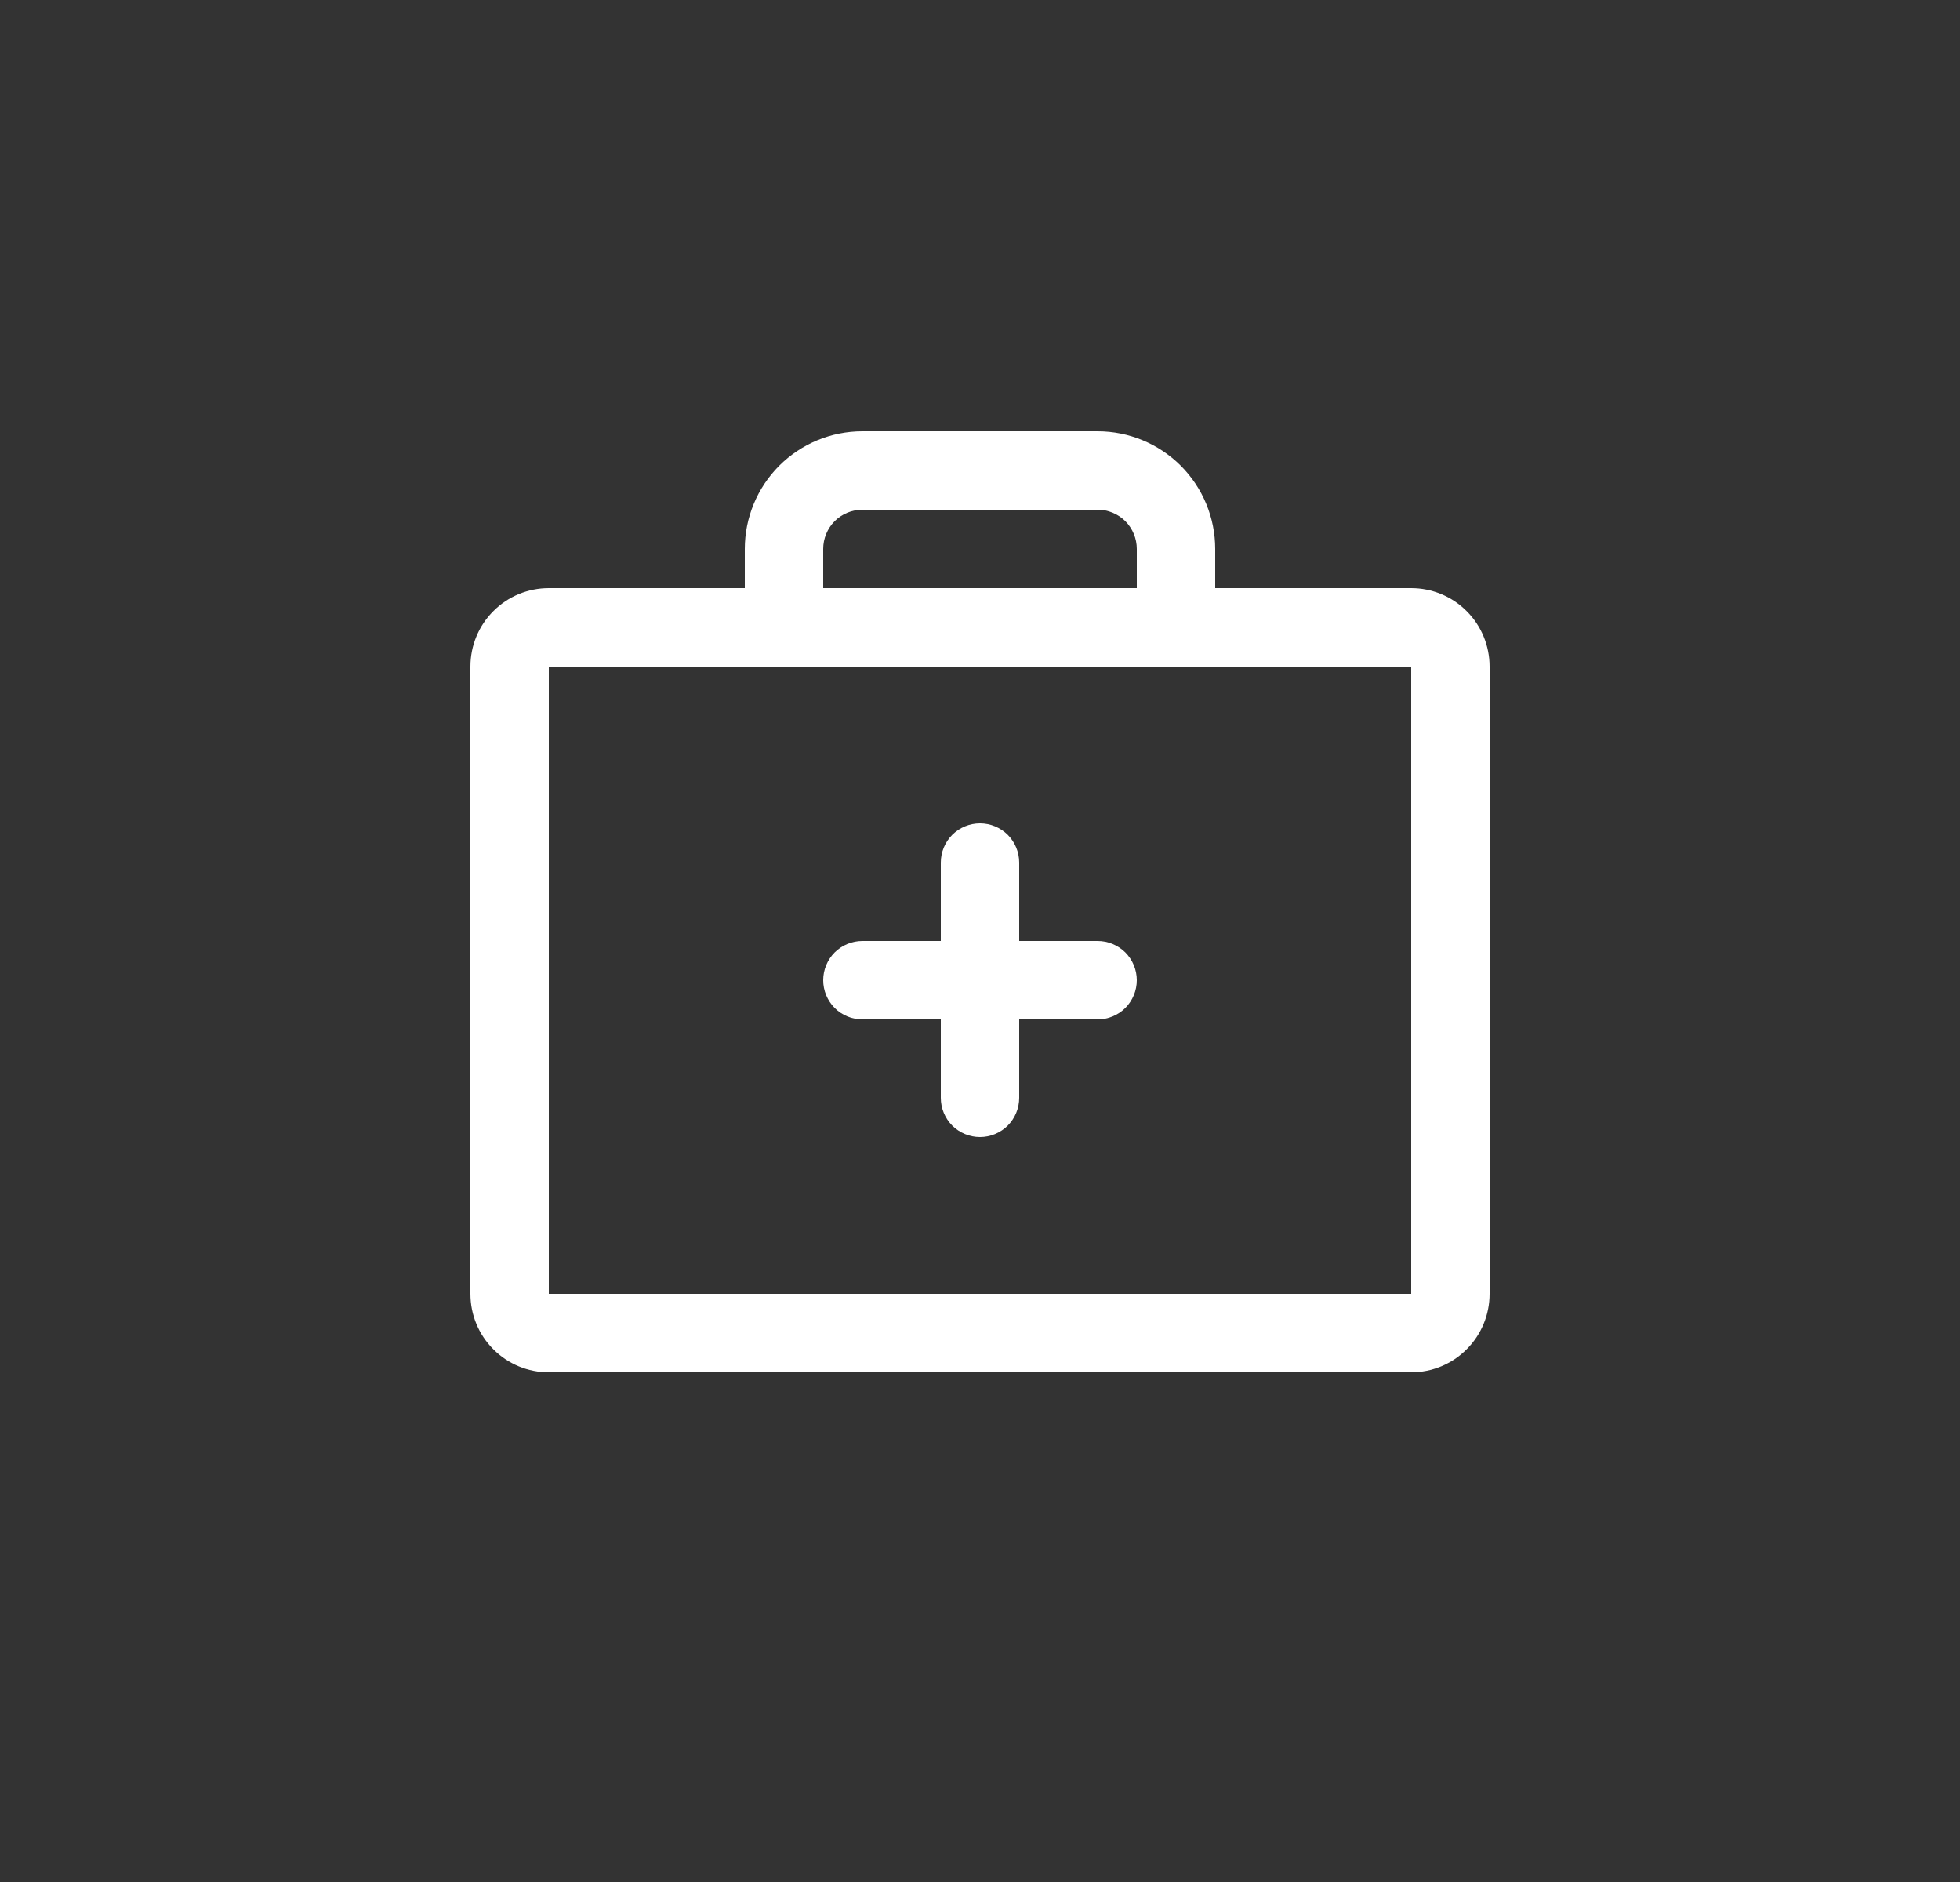 <svg width="25" height="24" viewBox="0 0 25 24" fill="none" xmlns="http://www.w3.org/2000/svg">
<rect x="0" y="0" width="25" height="24" fill="#333333" stroke="none"/>
<path d="M18 7.5H15.5V7C15.5 6.602 15.342 6.221 15.061 5.939C14.779 5.658 14.398 5.5 14 5.5H11C10.602 5.5 10.221 5.658 9.939 5.939C9.658 6.221 9.5 6.602 9.5 7V7.5H7C6.735 7.5 6.48 7.605 6.293 7.793C6.105 7.98 6 8.235 6 8.5V16.5C6 16.765 6.105 17.02 6.293 17.207C6.48 17.395 6.735 17.5 7 17.5H18C18.265 17.5 18.52 17.395 18.707 17.207C18.895 17.02 19 16.765 19 16.5V8.5C19 8.235 18.895 7.98 18.707 7.793C18.52 7.605 18.265 7.5 18 7.5ZM10.5 7C10.5 6.867 10.553 6.74 10.646 6.646C10.74 6.553 10.867 6.5 11 6.5H14C14.133 6.5 14.26 6.553 14.354 6.646C14.447 6.74 14.5 6.867 14.5 7V7.5H10.5V7ZM18 16.5H7V8.5H18V16.5ZM14.5 12.5C14.5 12.633 14.447 12.76 14.354 12.854C14.26 12.947 14.133 13 14 13H13V14C13 14.133 12.947 14.26 12.854 14.354C12.76 14.447 12.633 14.5 12.5 14.5C12.367 14.5 12.24 14.447 12.146 14.354C12.053 14.26 12 14.133 12 14V13H11C10.867 13 10.74 12.947 10.646 12.854C10.553 12.76 10.5 12.633 10.5 12.5C10.5 12.367 10.553 12.24 10.646 12.146C10.74 12.053 10.867 12 11 12H12V11C12 10.867 12.053 10.74 12.146 10.646C12.24 10.553 12.367 10.5 12.5 10.5C12.633 10.5 12.76 10.553 12.854 10.646C12.947 10.74 13 10.867 13 11V12H14C14.133 12 14.26 12.053 14.354 12.146C14.447 12.24 14.5 12.367 14.5 12.5Z" fill="white"/>
</svg>
